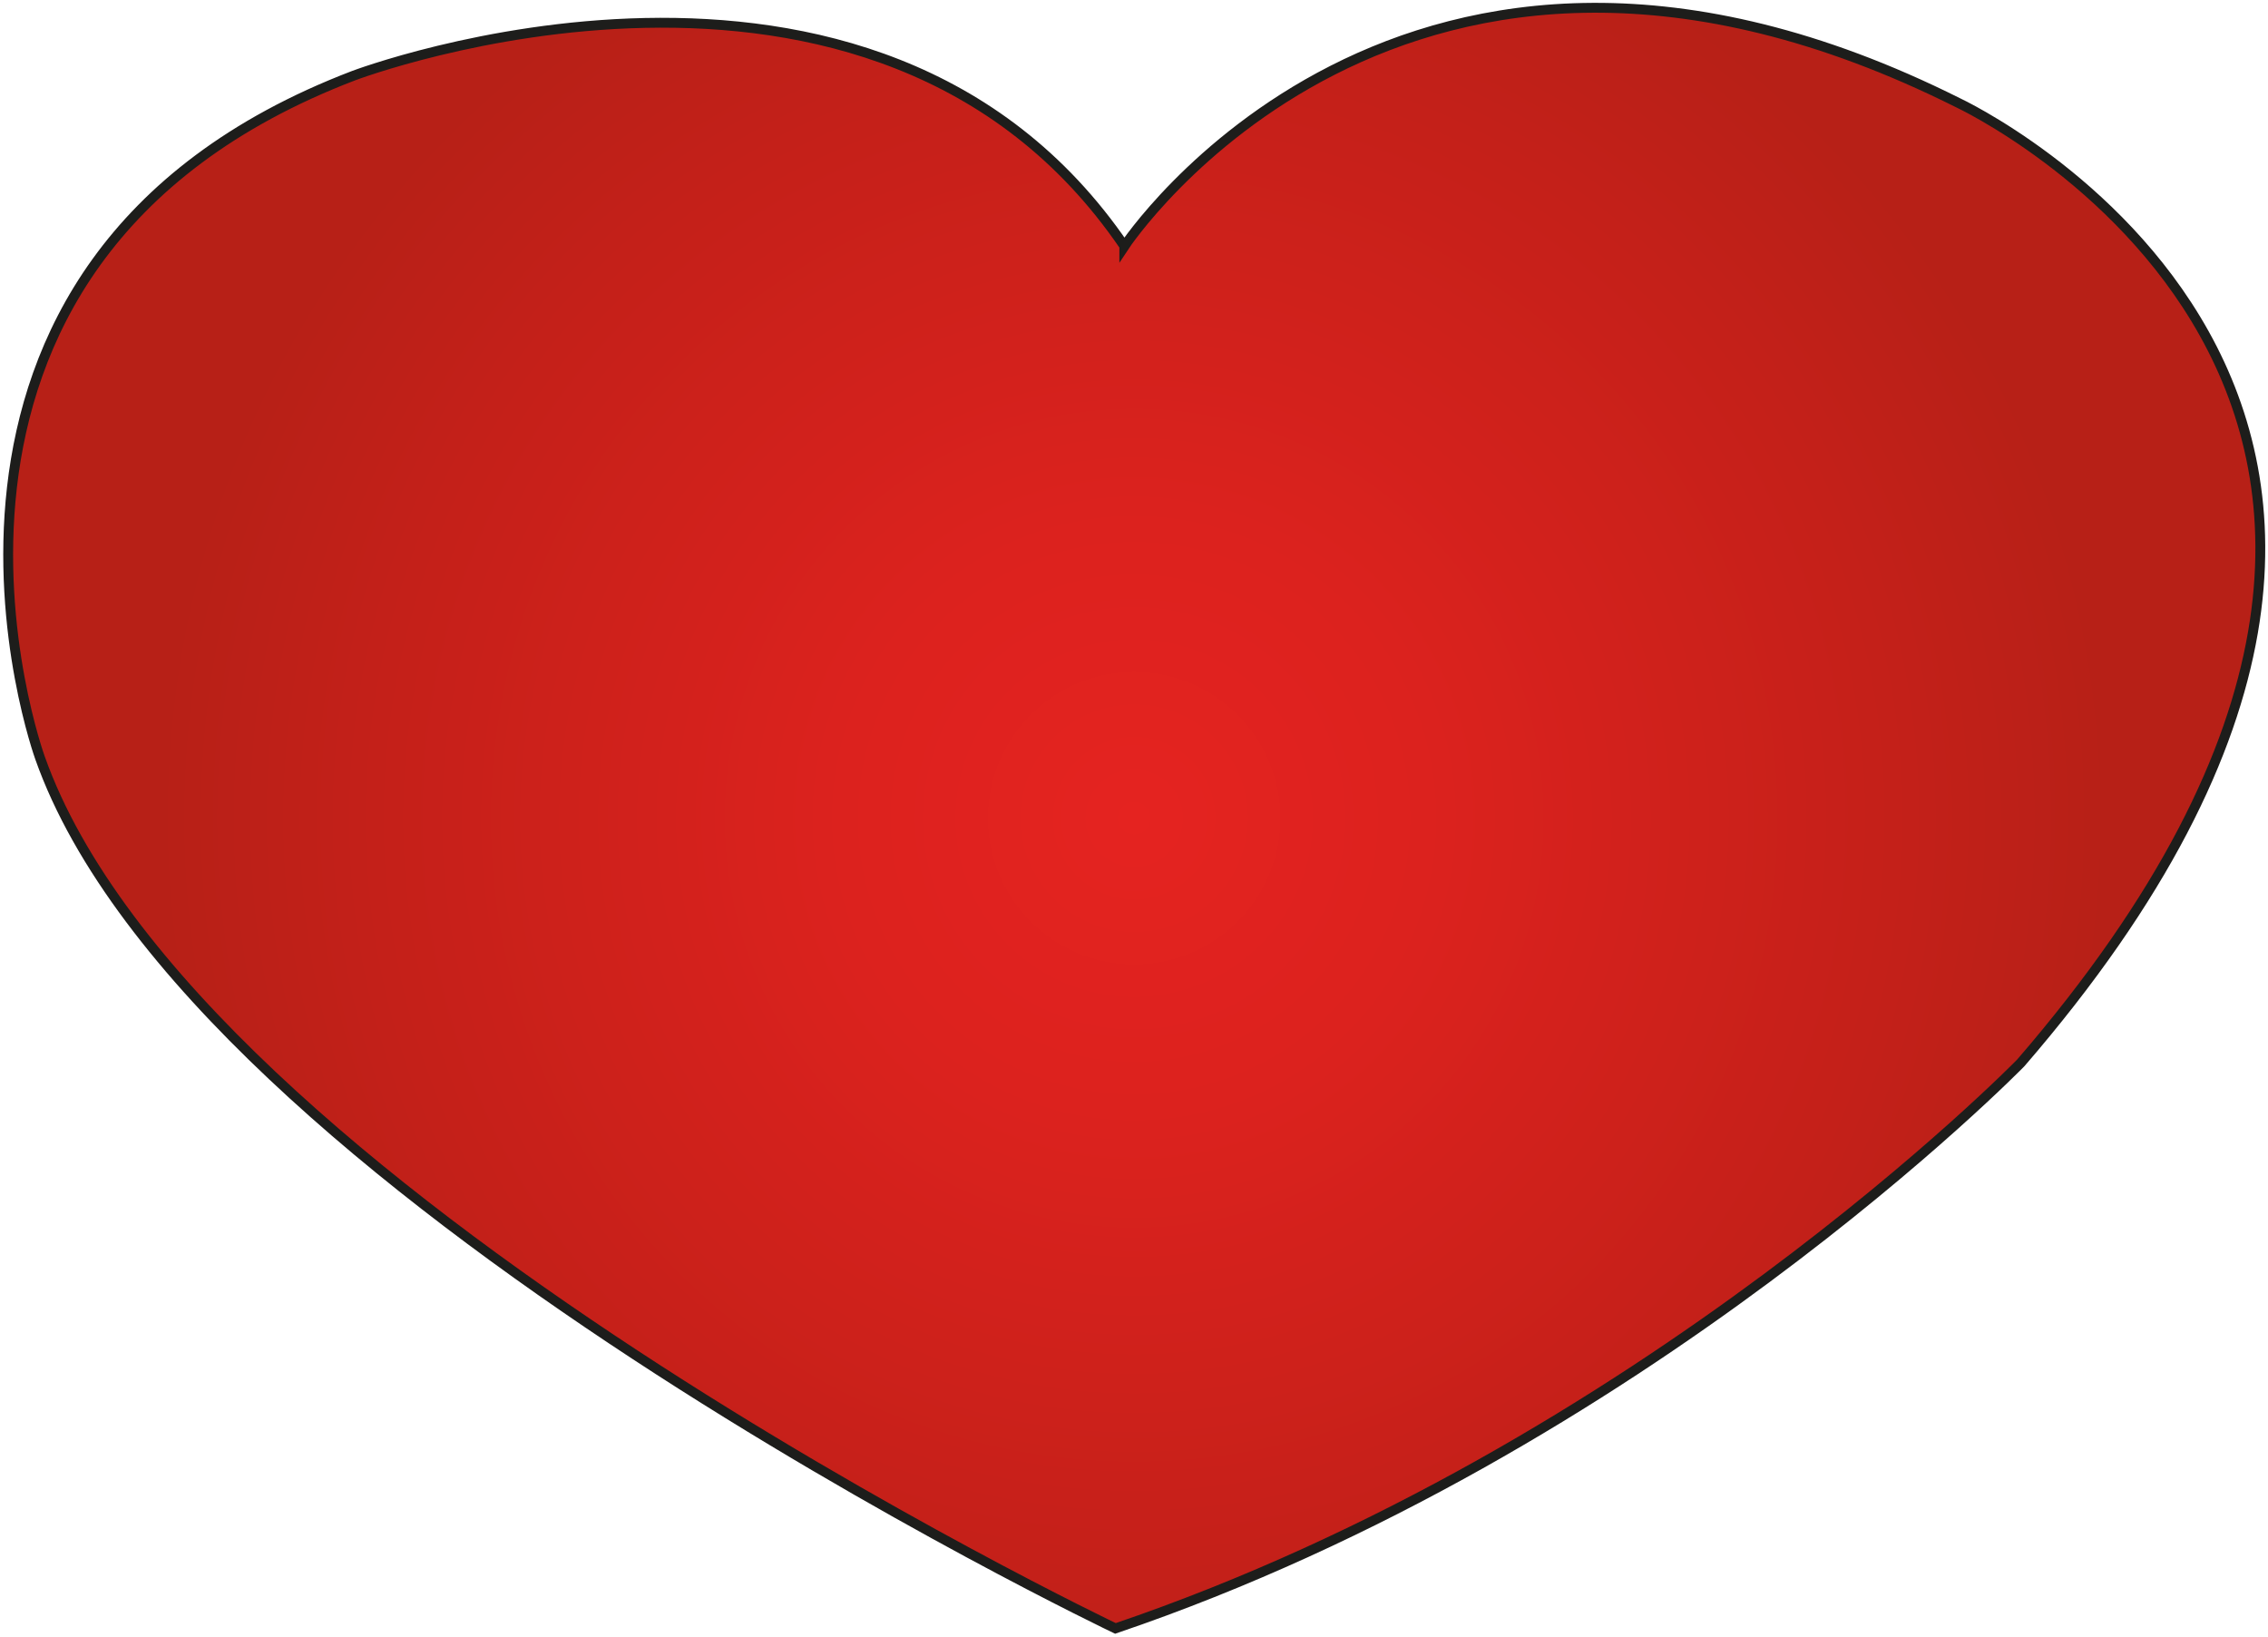<svg width="115" height="83" viewBox="0 0 115 83" fill="none" xmlns="http://www.w3.org/2000/svg">
<g clip-path="url(#clip0_544_3729)">
<path d="M57.009 12.488C57.009 12.488 71.093 -8.894 99.275 5.205C99.275 5.205 131.546 20.223 102.462 53.883C102.462 53.883 83.373 73.445 56.559 82.549C56.559 82.549 9.754 60.248 2.028 38.415C2.028 38.415 -7.066 13.39 17.93 3.835C17.93 3.835 44.294 -6.171 57.009 12.472V12.488Z" fill="url(#paint0_radial_544_3729)" stroke="#1D1D1B" stroke-width="0.5" stroke-miterlimit="10"/>
</g>
<defs>
<radialGradient id="paint0_radial_544_3729" cx="0" cy="0" r="1" gradientUnits="userSpaceOnUse" gradientTransform="translate(57.508 41.476) scale(49.718 49.774)">
<stop stop-color="#E52320"/>
<stop offset="0.3" stop-color="#DC221E"/>
<stop offset="0.78" stop-color="#C42019"/>
<stop offset="1" stop-color="#B72017"/>
</radialGradient>
<clipPath id="clip0_544_3729">
<rect width="115" height="83" fill="white"/>
</clipPath>
</defs>
</svg>
